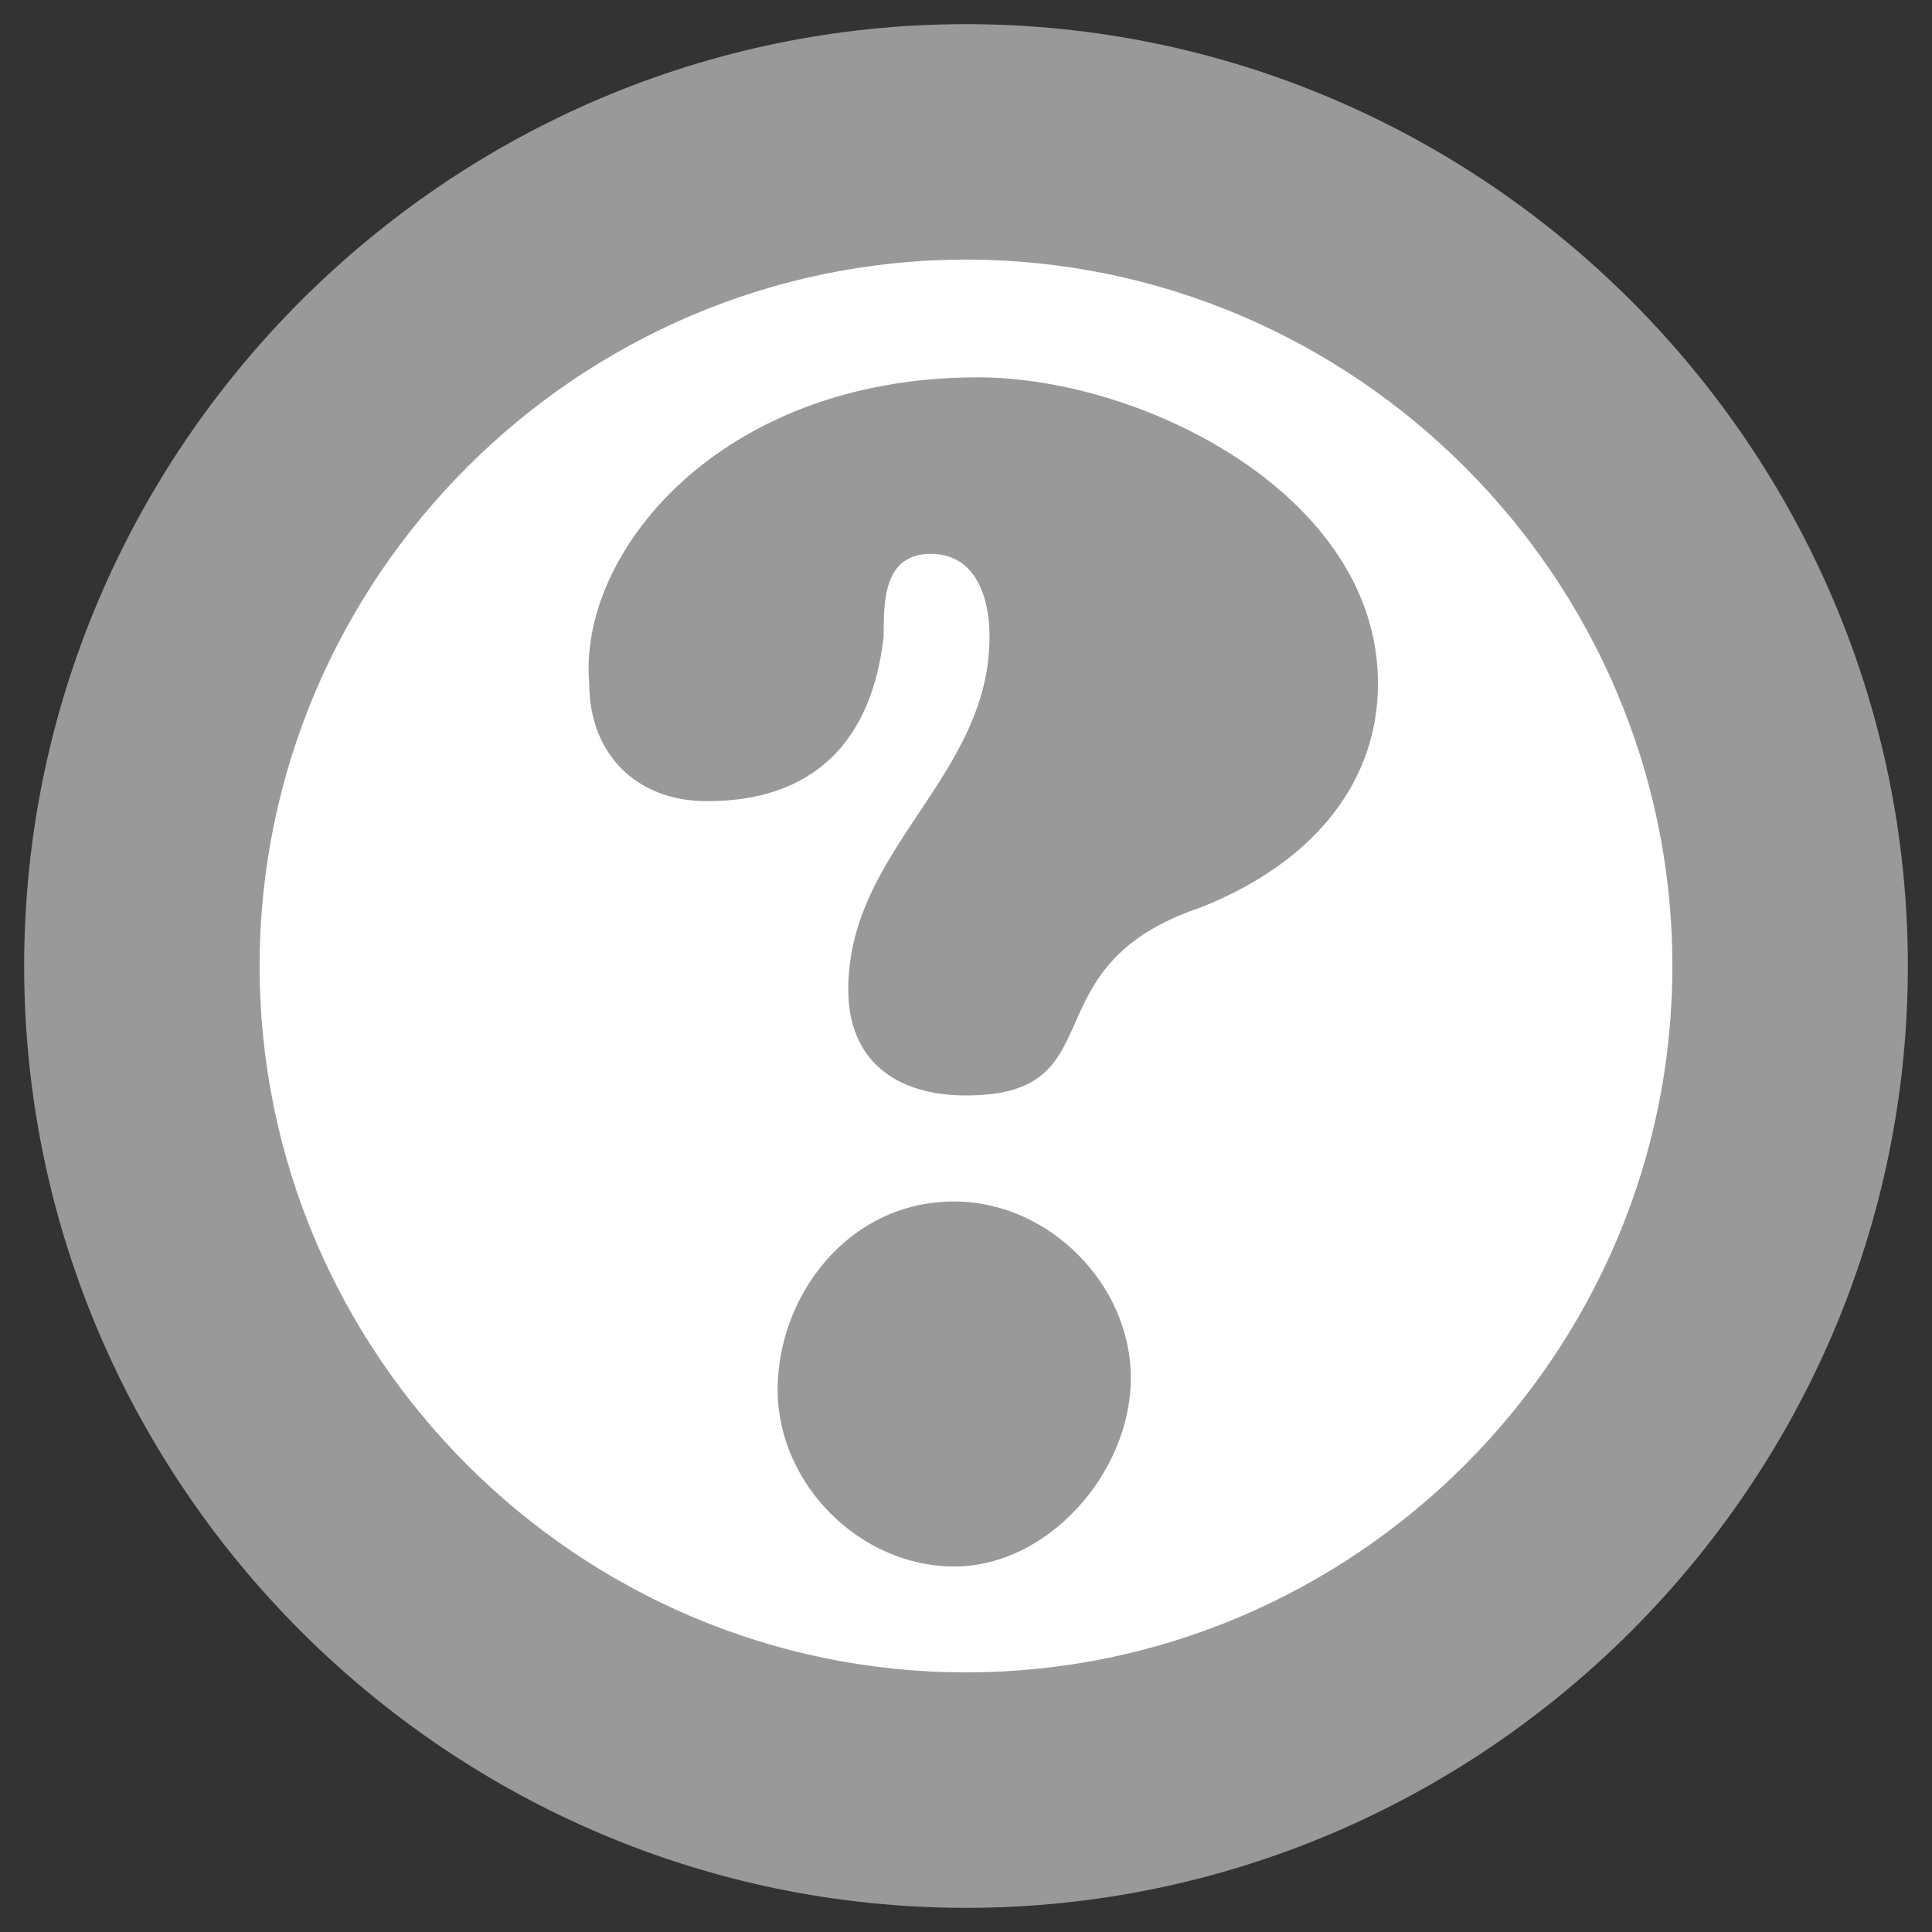 <?xml version="1.0" encoding="utf-8"?>
<!-- Generator: Adobe Illustrator 16.0.0, SVG Export Plug-In . SVG Version: 6.00 Build 0)  -->
<!DOCTYPE svg PUBLIC "-//W3C//DTD SVG 1.1//EN" "http://www.w3.org/Graphics/SVG/1.1/DTD/svg11.dtd">
<svg version="1.1" id="Ebene_1" xmlns="http://www.w3.org/2000/svg" xmlns:xlink="http://www.w3.org/1999/xlink" x="0px" y="0px"
	 width="16px" height="16px" viewBox="0 0 16 16" enable-background="new 0 0 16 16" xml:space="preserve">
<rect x="0" y="0" width="16" height="16" fill="#333333" stroke="none"/>
<g id="Ebene_2">
	<ellipse fill="#FFFFFF" cx="7.849" cy="8.447" rx="6.308" ry="6.553"/>
</g>
<g id="Ebene_1_1_">
	<path fill="#999999" d="M8,0.2C3.71,0.2,0.2,3.71,0.2,8s3.51,7.8,7.8,7.8s7.8-3.51,7.8-7.8S12.29,0.2,8,0.2z M8,13.85
		c-3.217,0-5.85-2.632-5.85-5.85c0-3.217,2.633-5.85,5.85-5.85c3.218,0,5.85,2.633,5.85,5.85C13.85,11.218,11.218,13.85,8,13.85z
		 M5.855,6.635c-0.585,0-0.975-0.39-0.975-0.975C4.783,4.587,5.953,3.125,8.098,3.125c1.365,0,3.314,0.975,3.314,2.535
		c0,0.78-0.487,1.462-1.462,1.853C8.487,8,9.268,9.072,8,9.072c-0.585,0-0.975-0.292-0.975-0.877c0-1.17,1.17-1.755,1.17-2.925
		c0-0.292-0.097-0.683-0.487-0.683s-0.39,0.39-0.39,0.683C7.22,6.147,6.732,6.635,5.855,6.635z M7.902,12.973
		c-0.78,0-1.462-0.683-1.462-1.463c0-0.779,0.585-1.56,1.462-1.56c0.78,0,1.463,0.683,1.463,1.462
		C9.365,12.192,8.683,12.973,7.902,12.973z"/>
</g>
</svg>
